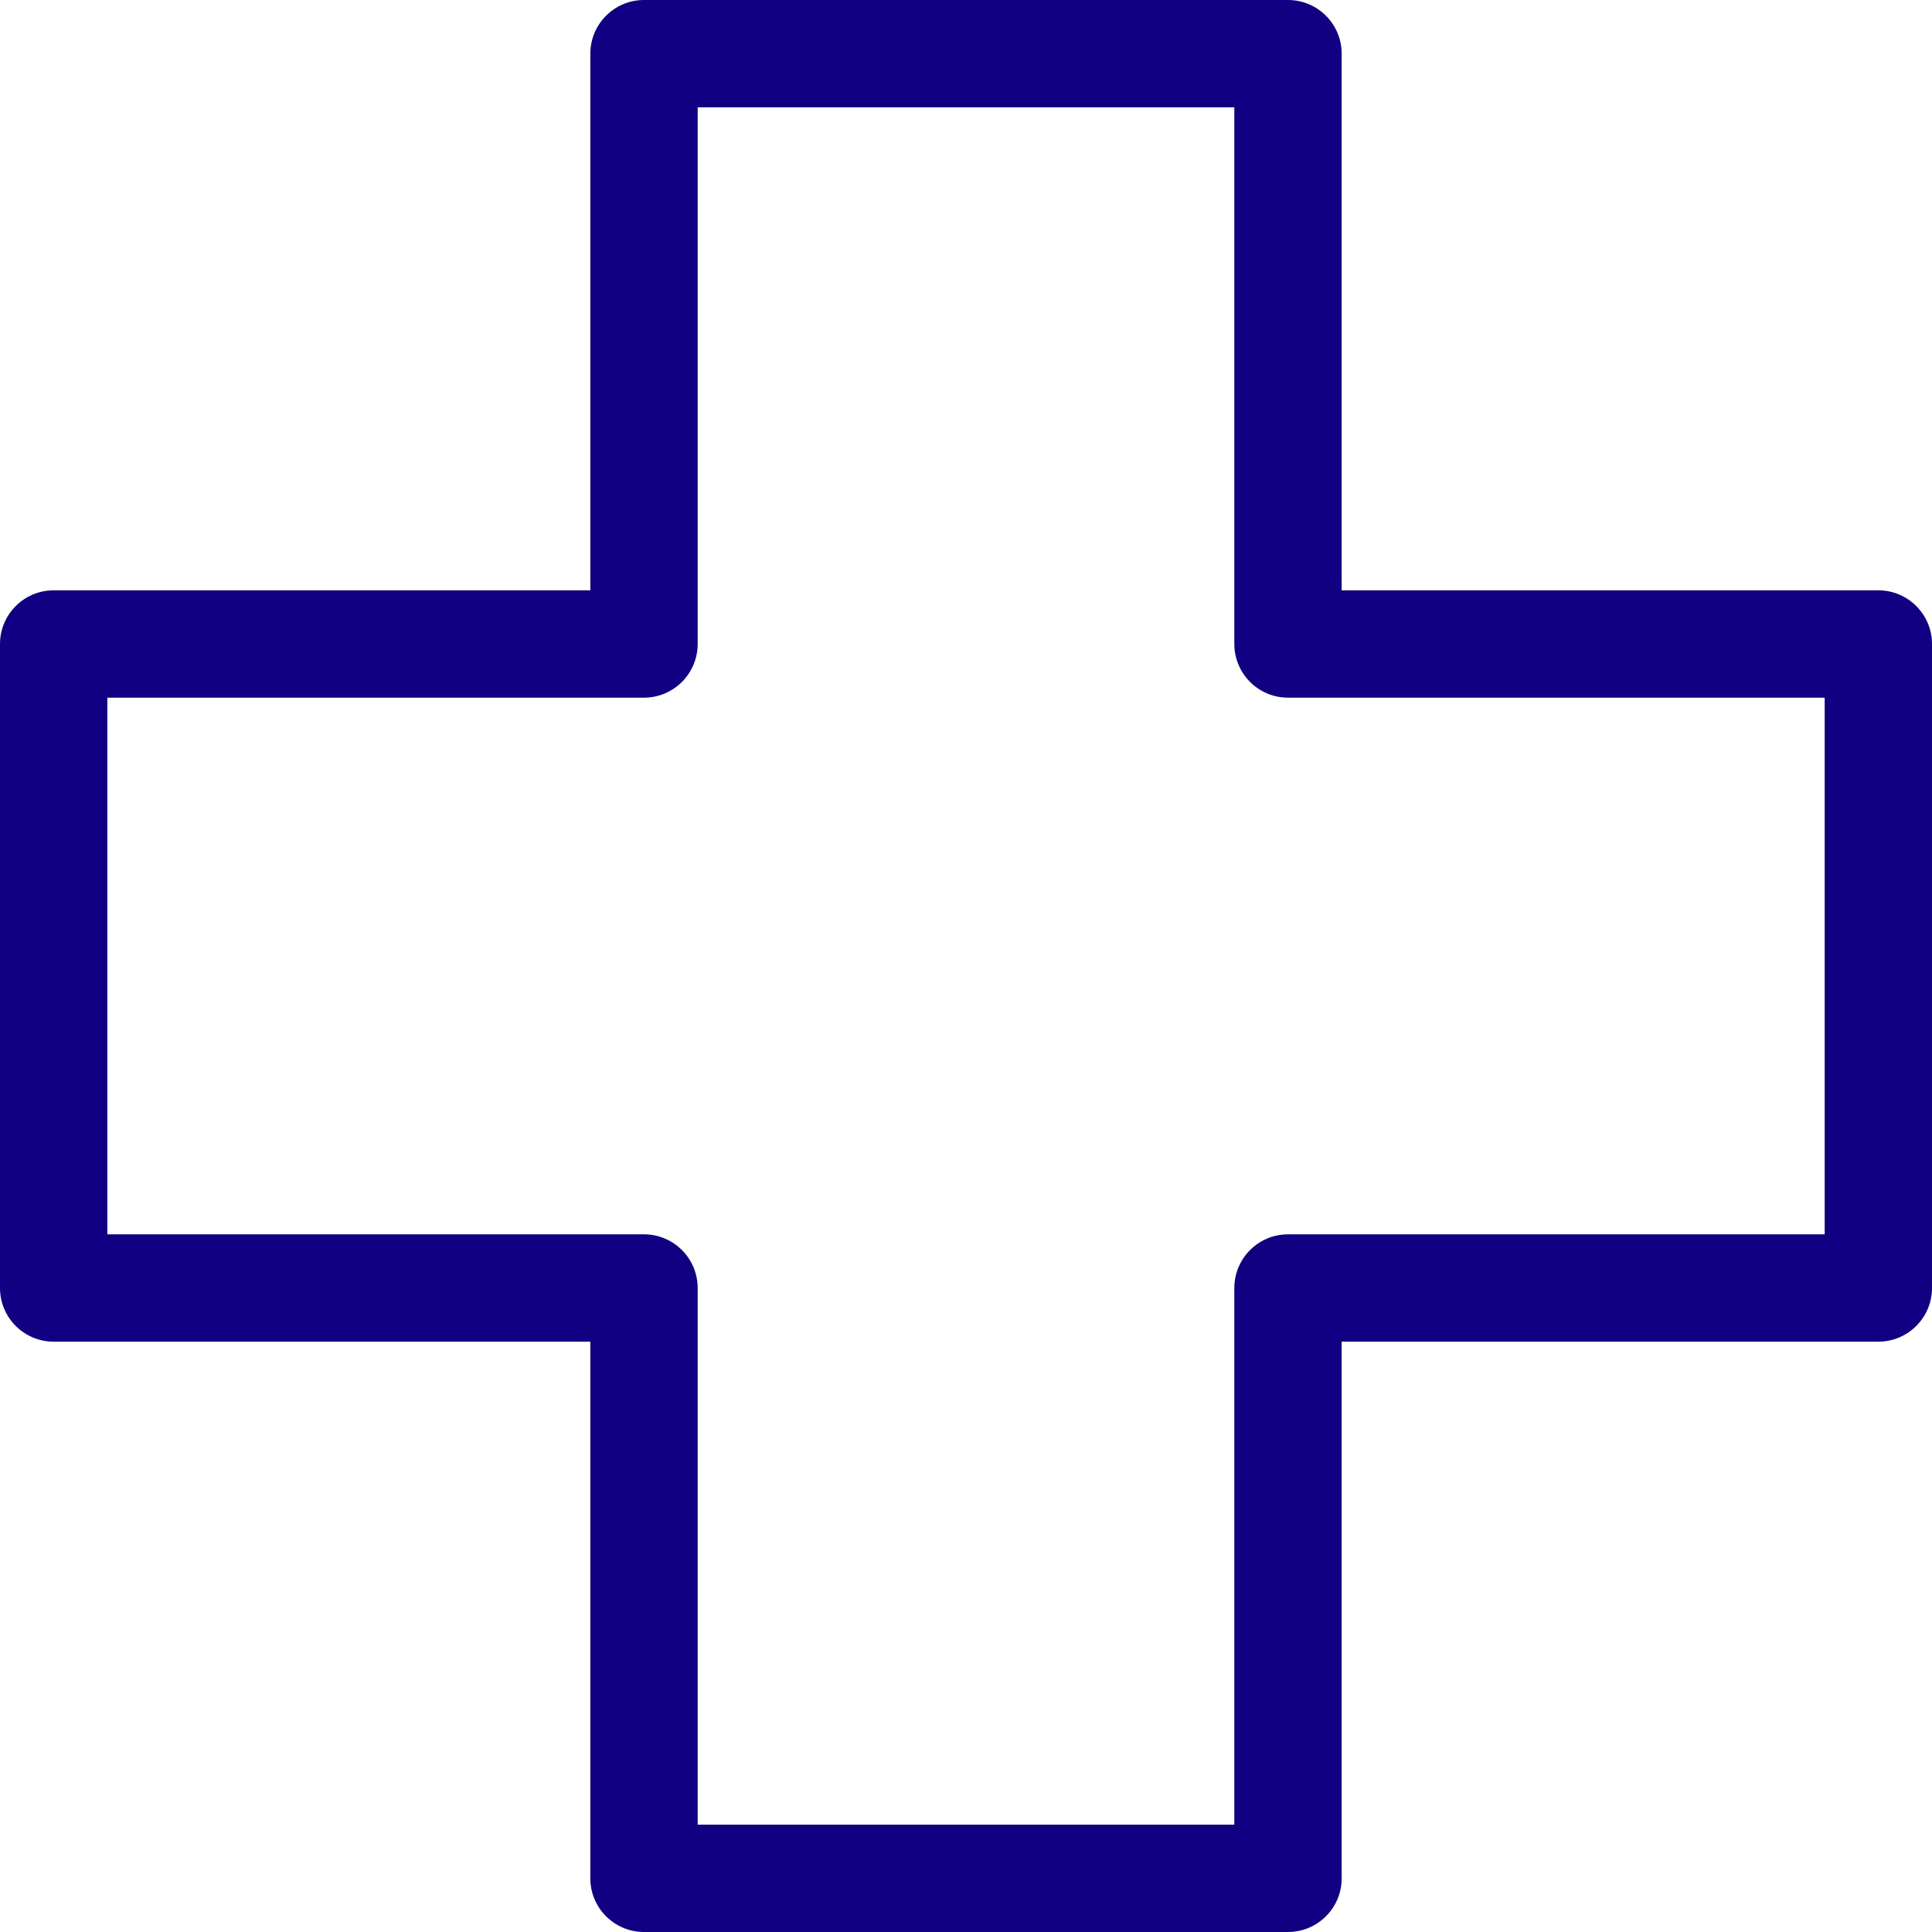 <?xml version="1.0" encoding="UTF-8"?><svg xmlns="http://www.w3.org/2000/svg" xmlns:xlink="http://www.w3.org/1999/xlink" xmlns:avocode="https://avocode.com/" id="SVGDoc662fd83f3a1db" width="72px" height="72px" version="1.1" viewBox="0 0 72 72" aria-hidden="true"><defs><linearGradient class="cerosgradient" data-cerosgradient="true" id="CerosGradient_id133f7fcd5" gradientUnits="userSpaceOnUse" x1="50%" y1="100%" x2="50%" y2="0%"><stop offset="0%" stop-color="#d1d1d1"/><stop offset="100%" stop-color="#d1d1d1"/></linearGradient><linearGradient/></defs><g><g><path d="M24,72c-1.104,0 -2,-0.896 -2,-2v-20h-20c-1.104,0 -2,-0.896 -2,-2v-24c0,-1.104 0.896,-2 2,-2h20v-20c0,-1.104 0.896,-2 2,-2h24c1.104,0 2,0.896 2,2v20h20c1.104,0 2,0.896 2,2v24c0,1.104 -0.896,2 -2,2h-20v20c0,1.104 -0.896,2 -2,2zM26,68h20v-20c0,-1.104 0.896,-2 2,-2h20v-20h-20c-1.104,0 -2,-0.896 -2,-2v-20h-20v20c0,1.104 -0.896,2 -2,2h-20v20h20c1.104,0 2,0.896 2,2z" fill="#110081" fill-opacity="1"/></g></g></svg>